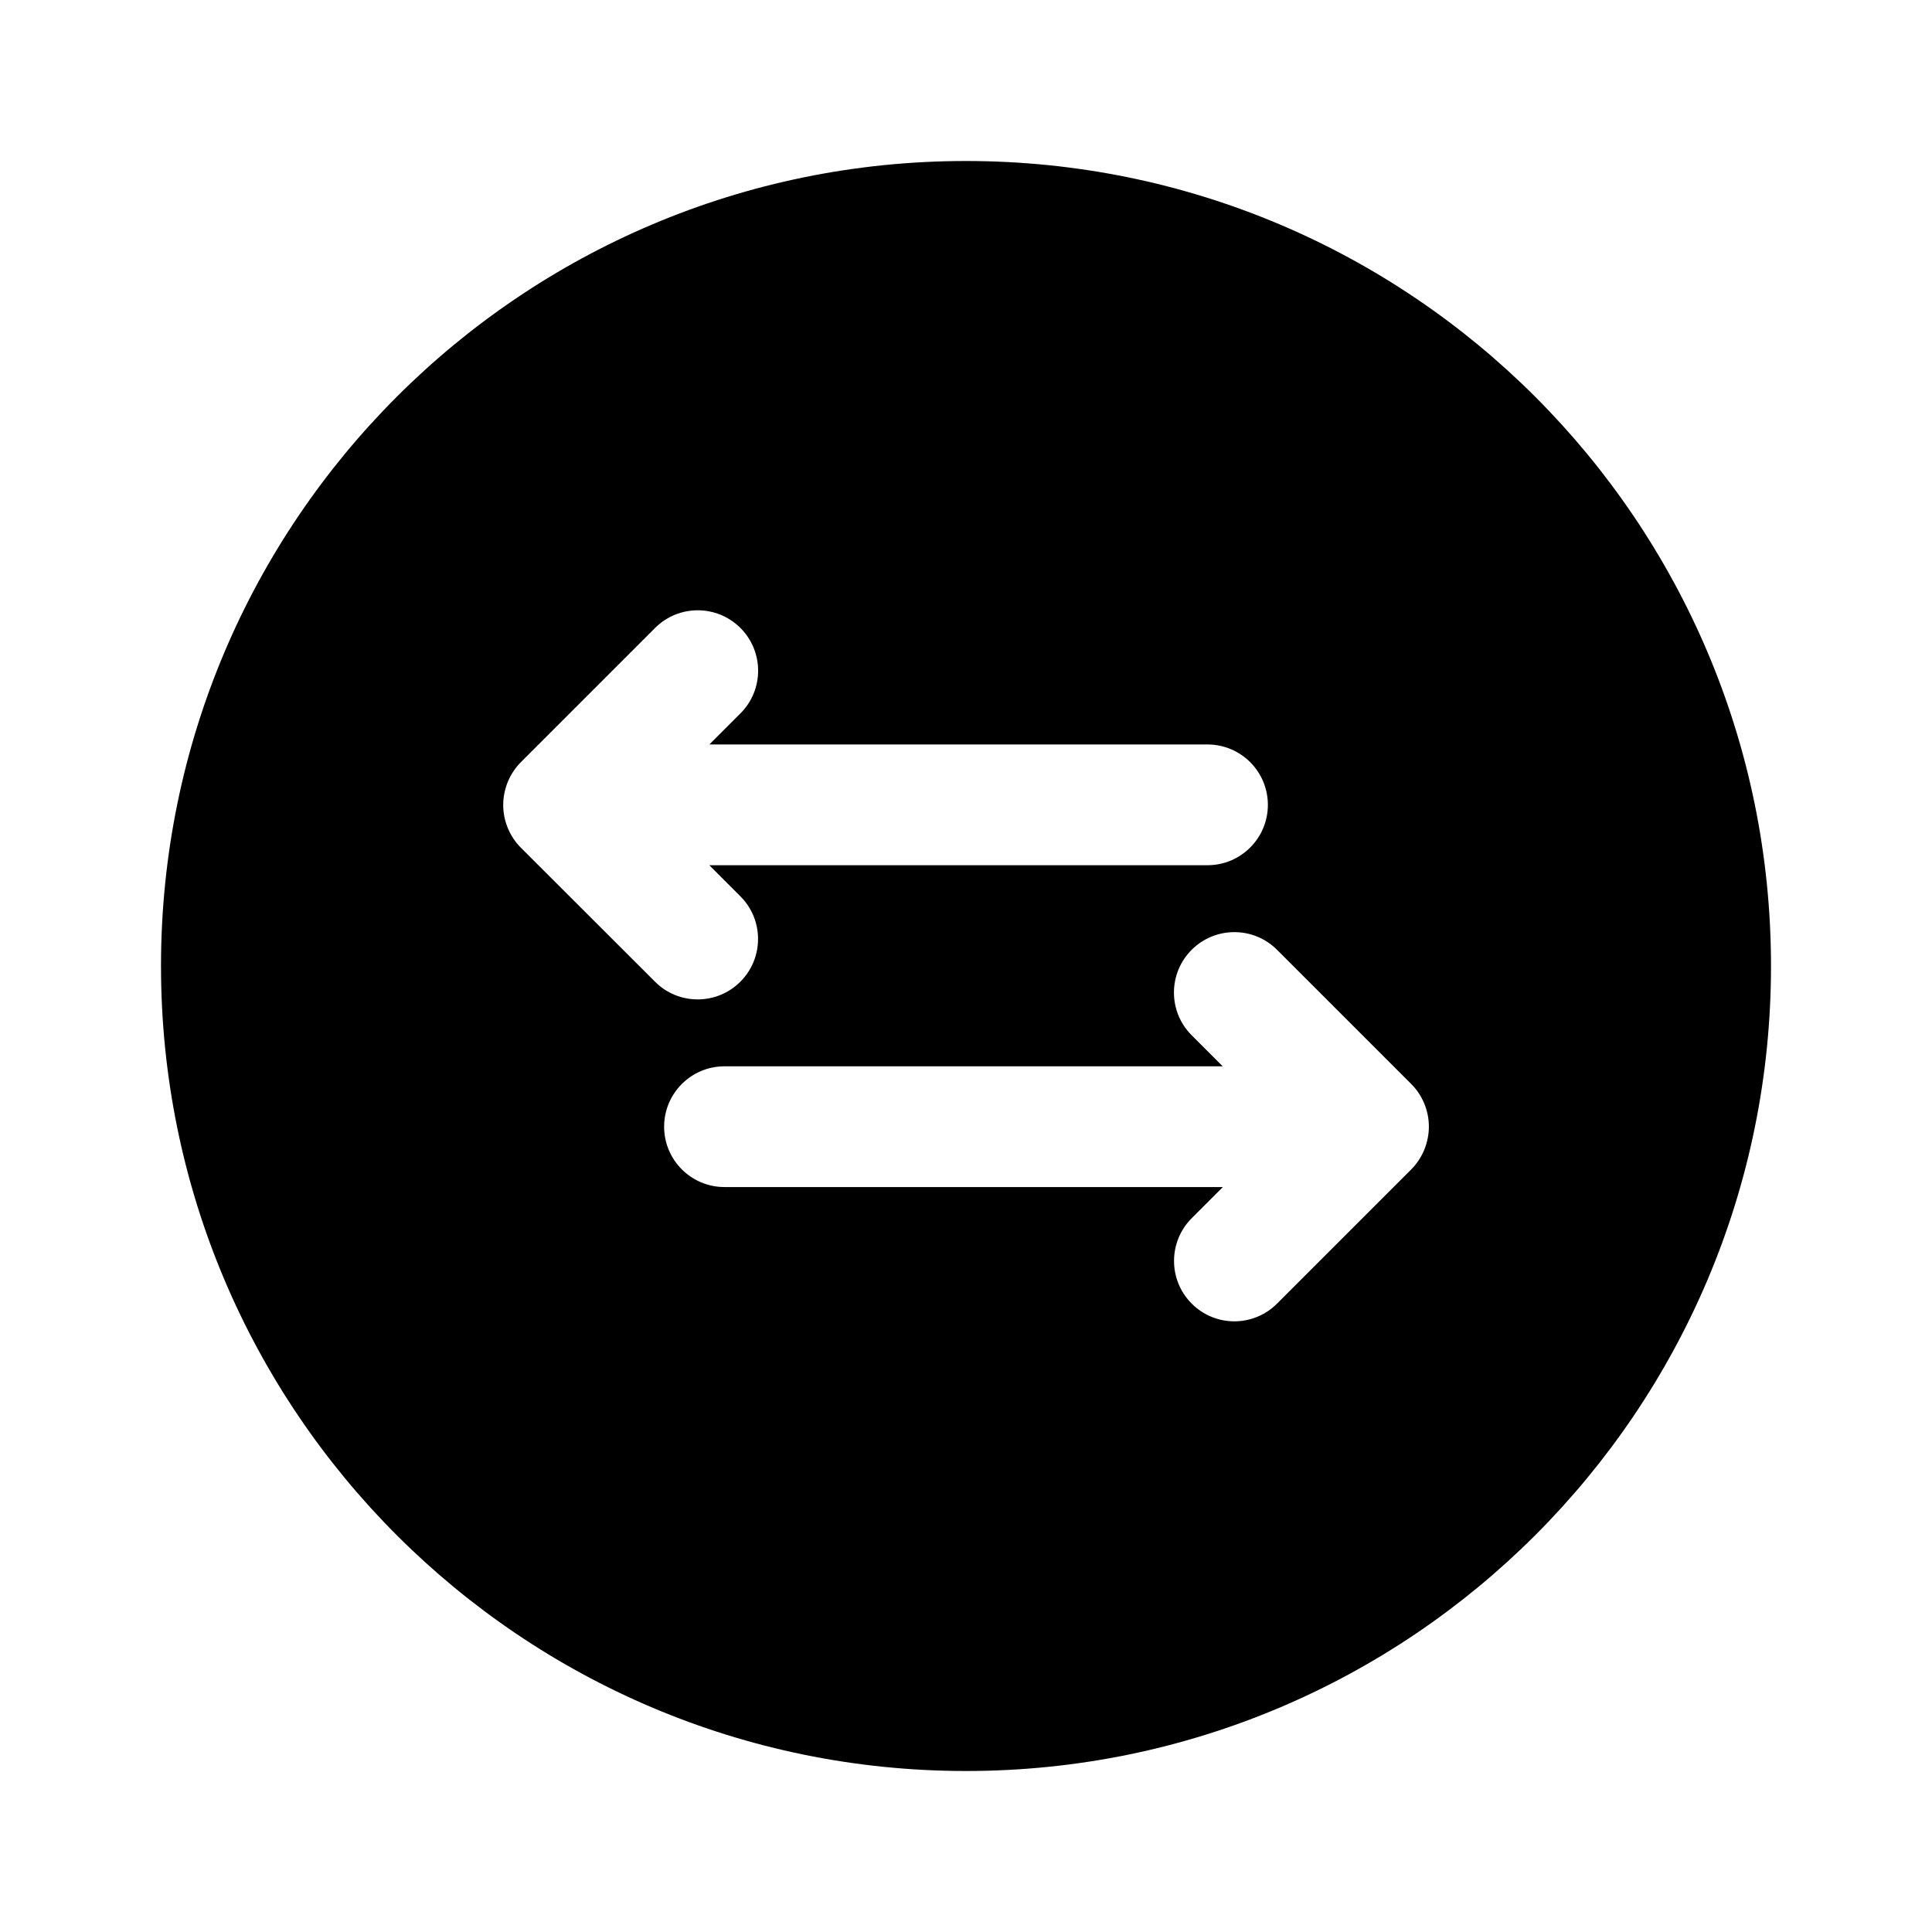 <svg width="24" height="24" viewBox="0 0 24 24" fill="none" xmlns="http://www.w3.org/2000/svg">
<path d="M12 2C6.477 2 2 6.477 2 12C2 17.523 6.477 22 12 22C17.523 22 22 17.523 22 12C22 6.477 17.523 2 12 2ZM6.47 10.53C6.401 10.461 6.347 10.379 6.309 10.288C6.271 10.197 6.251 10.1 6.251 9.999C6.251 9.898 6.272 9.801 6.309 9.71C6.347 9.619 6.402 9.537 6.47 9.468L8.137 7.801C8.431 7.507 8.906 7.509 9.198 7.801C9.491 8.094 9.491 8.569 9.198 8.862L8.812 9.248H15C15.414 9.248 15.75 9.584 15.75 9.998C15.75 10.412 15.414 10.748 15 10.748H8.811L9.197 11.134C9.49 11.426 9.49 11.902 9.197 12.195C9.051 12.341 8.859 12.415 8.667 12.415C8.475 12.415 8.283 12.342 8.137 12.195L6.47 10.53ZM17.692 14.285C17.654 14.376 17.599 14.458 17.531 14.527L15.864 16.194C15.718 16.34 15.526 16.414 15.334 16.414C15.142 16.414 14.95 16.341 14.804 16.194C14.511 15.901 14.511 15.426 14.804 15.133L15.191 14.746H9C8.586 14.746 8.25 14.41 8.25 13.996C8.25 13.582 8.586 13.246 9 13.246H15.189L14.803 12.86C14.51 12.568 14.51 12.092 14.803 11.799C15.096 11.506 15.571 11.506 15.864 11.799L17.531 13.466C17.6 13.535 17.654 13.616 17.692 13.707C17.73 13.798 17.75 13.896 17.75 13.996C17.75 14.096 17.729 14.194 17.692 14.285Z" fill="black"/>
</svg>
